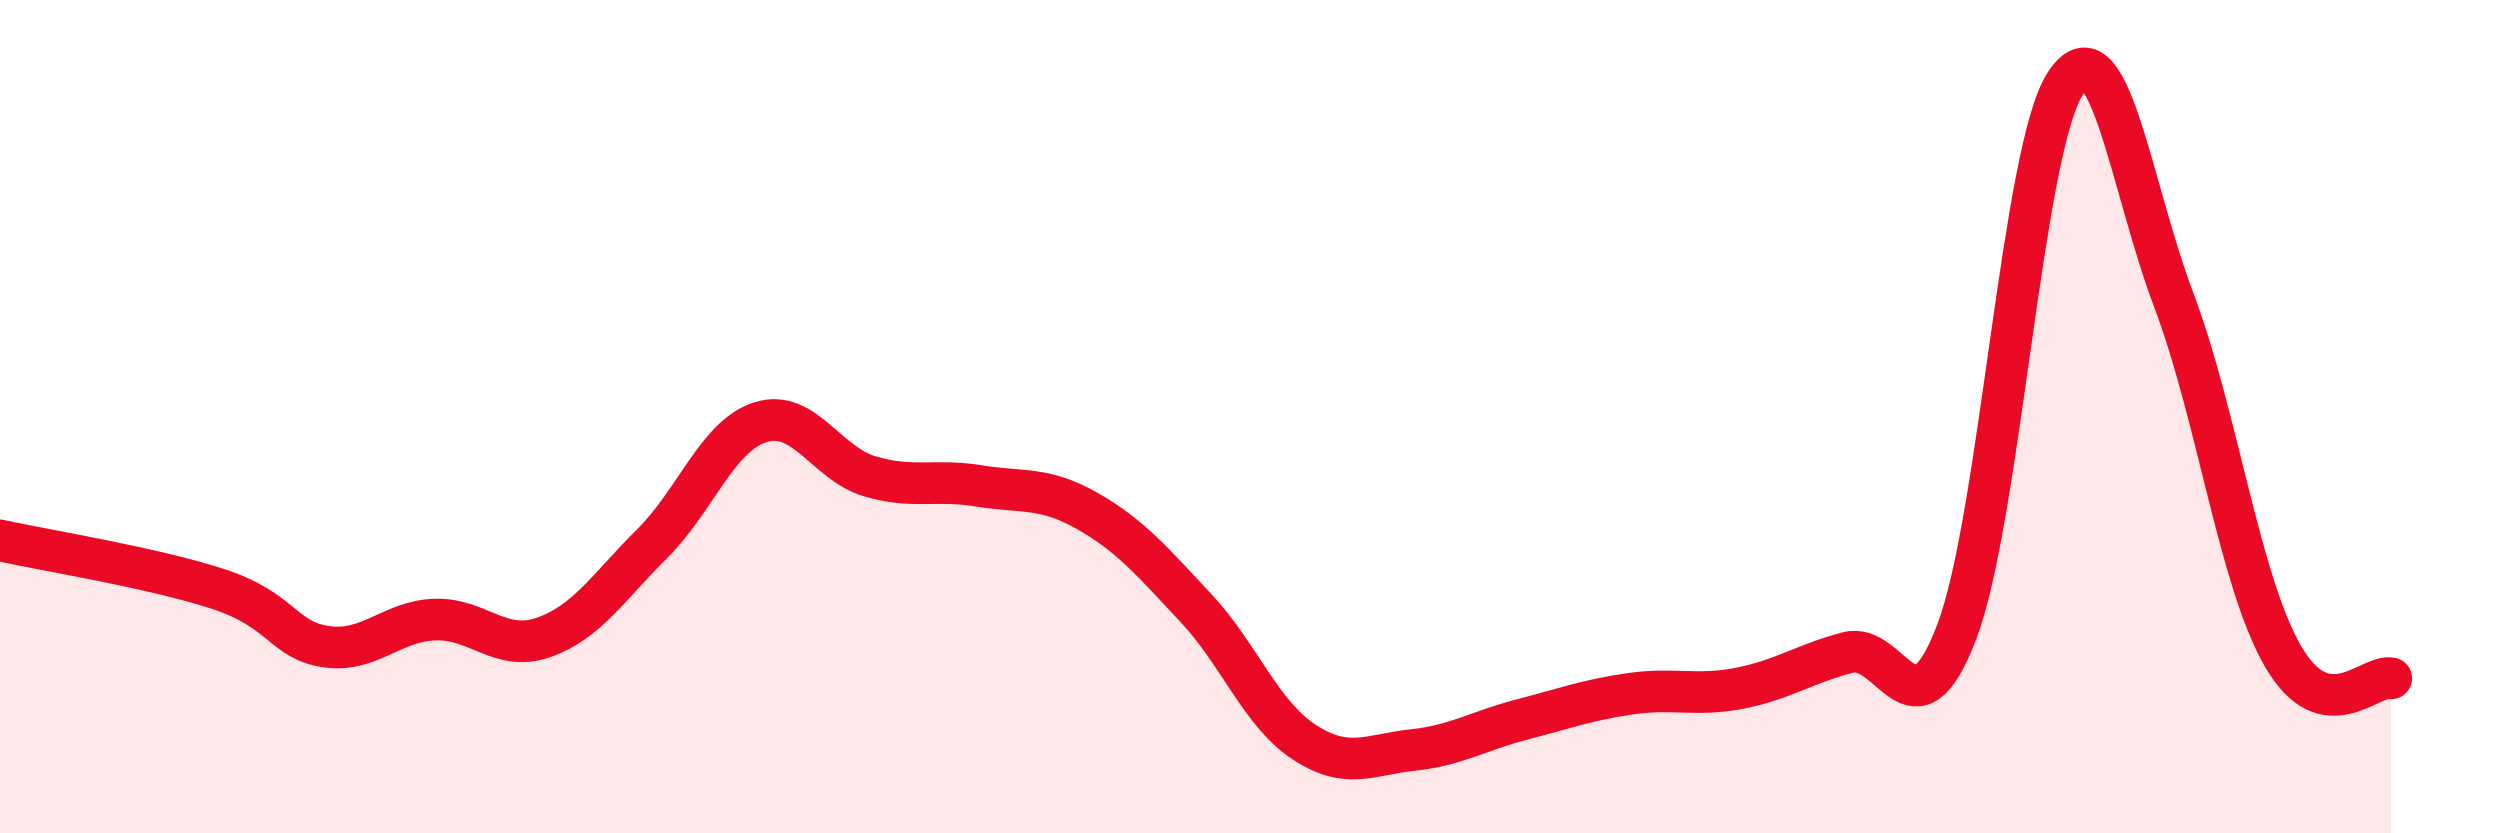 
    <svg width="60" height="20" viewBox="0 0 60 20" xmlns="http://www.w3.org/2000/svg">
      <path
        d="M 0,12.97 C 1.04,13.2 3.65,13.62 5.22,14.13 C 6.79,14.64 6.79,15.37 7.83,15.52 C 8.87,15.67 9.39,14.91 10.43,14.87 C 11.47,14.83 12,15.66 13.04,15.3 C 14.08,14.94 14.61,14.08 15.65,13.05 C 16.69,12.02 17.22,10.45 18.26,10.13 C 19.3,9.81 19.83,11.12 20.87,11.43 C 21.91,11.74 22.44,11.49 23.48,11.66 C 24.52,11.83 25.05,11.67 26.09,12.26 C 27.13,12.85 27.66,13.48 28.7,14.59 C 29.74,15.7 30.26,17.13 31.3,17.81 C 32.34,18.49 32.87,18.11 33.91,18 C 34.95,17.89 35.48,17.54 36.52,17.27 C 37.56,17 38.09,16.8 39.13,16.65 C 40.17,16.5 40.7,16.72 41.74,16.52 C 42.78,16.32 43.31,15.93 44.35,15.66 C 45.39,15.39 45.92,17.9 46.96,15.17 C 48,12.44 48.53,3.59 49.57,2 C 50.61,0.41 51.13,4.45 52.17,7.2 C 53.21,9.95 53.74,13.91 54.78,15.73 C 55.82,17.55 56.87,16.17 57.39,16.28L57.39 20L0 20Z"
        fill="#EB0A25"
        opacity="0.1"
        stroke-linecap="round"
        stroke-linejoin="round"
      />
      <path
        d="M 0,12.97 C 1.04,13.2 3.65,13.62 5.22,14.13 C 6.79,14.64 6.79,15.37 7.83,15.52 C 8.87,15.67 9.39,14.91 10.43,14.87 C 11.47,14.83 12,15.66 13.04,15.3 C 14.08,14.94 14.61,14.08 15.65,13.05 C 16.69,12.02 17.22,10.45 18.26,10.13 C 19.3,9.81 19.83,11.12 20.87,11.43 C 21.91,11.74 22.44,11.49 23.48,11.66 C 24.52,11.83 25.05,11.67 26.09,12.26 C 27.13,12.85 27.66,13.48 28.7,14.59 C 29.74,15.7 30.26,17.13 31.3,17.81 C 32.34,18.49 32.87,18.11 33.91,18 C 34.95,17.89 35.48,17.54 36.52,17.27 C 37.56,17 38.09,16.8 39.13,16.65 C 40.17,16.5 40.7,16.72 41.74,16.52 C 42.78,16.32 43.31,15.93 44.35,15.66 C 45.39,15.39 45.92,17.9 46.96,15.17 C 48,12.44 48.53,3.59 49.57,2 C 50.61,0.41 51.13,4.45 52.17,7.2 C 53.21,9.95 53.74,13.91 54.78,15.73 C 55.82,17.55 56.87,16.17 57.39,16.28"
        stroke="#EB0A25"
        stroke-width="1"
        fill="none"
        stroke-linecap="round"
        stroke-linejoin="round"
      />
    </svg>
  